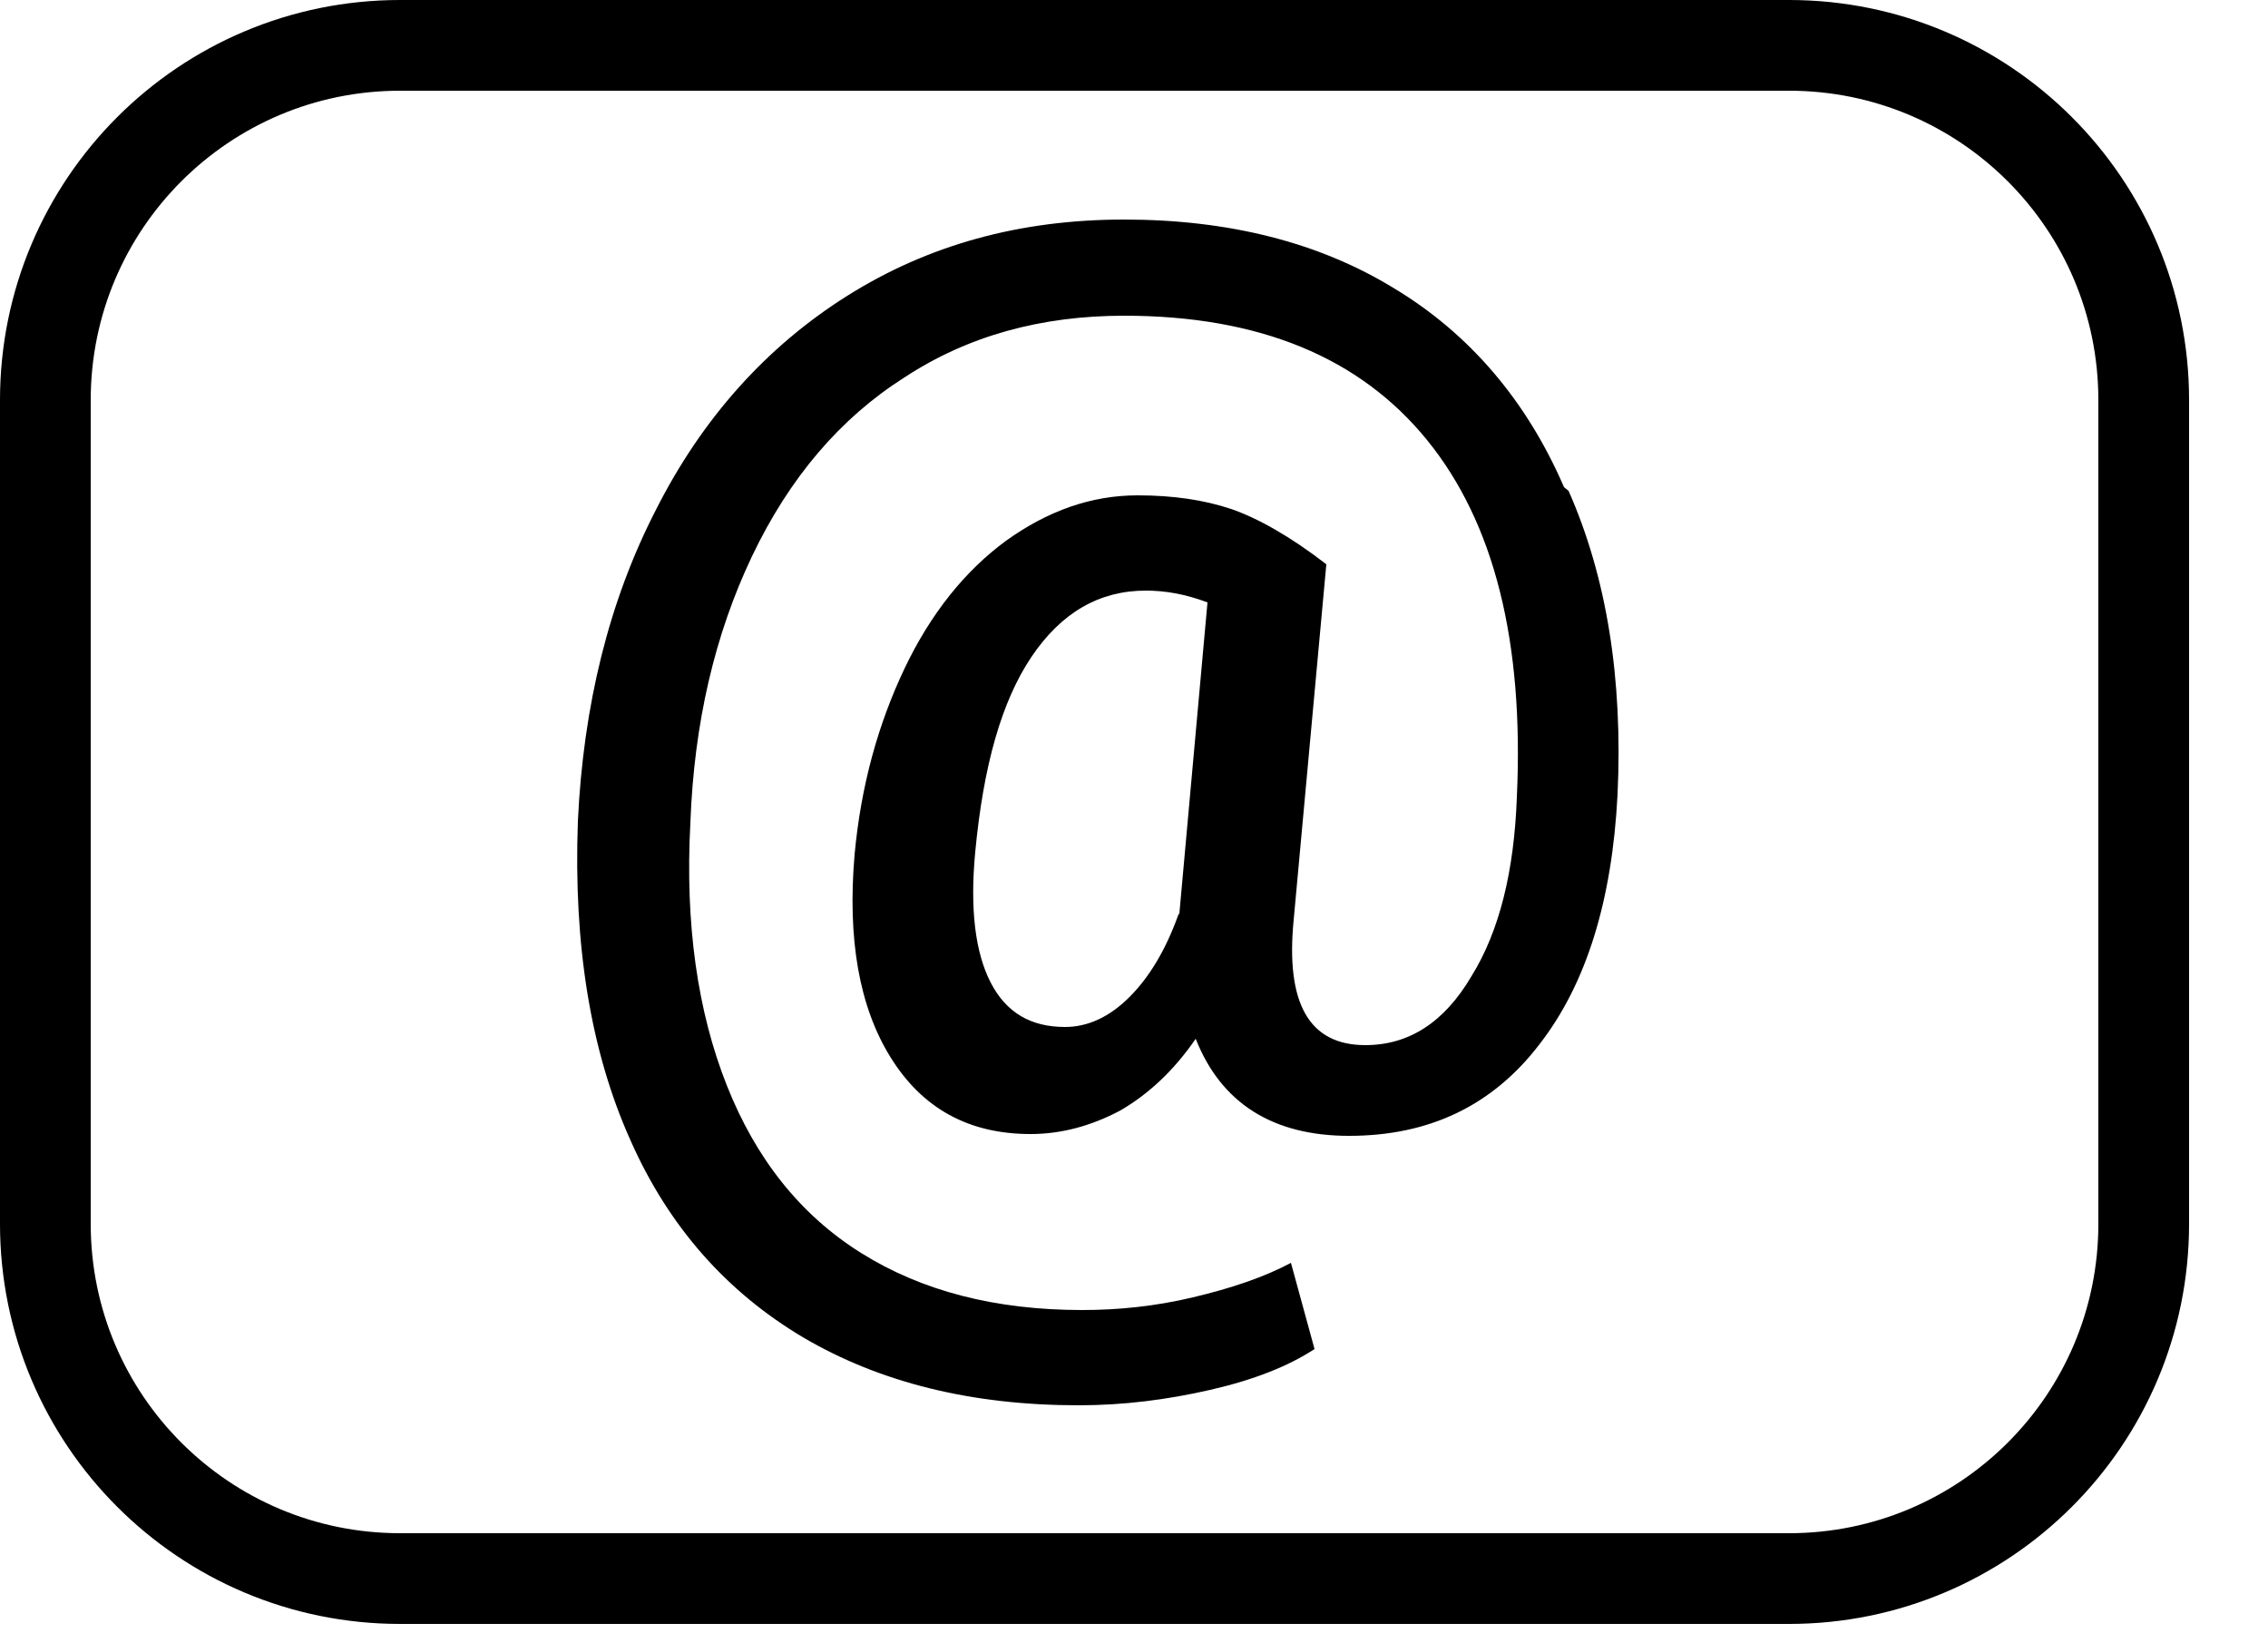 <?xml version="1.0" encoding="utf-8"?><svg width="25" height="18" viewBox="0 0 25 18" fill="none" xmlns="http://www.w3.org/2000/svg">
<g clip-path="url(#clip0_187_19)">
<path d="M19.72 0.5H4.41C2.25 0.5 0.5 2.25 0.5 4.41V13.49C0.5 15.65 2.25 17.4 4.41 17.4H19.72C21.88 17.4 23.63 15.65 23.63 13.49V4.41C23.63 2.25 21.88 0.5 19.72 0.5Z" stroke="black" stroke-miterlimit="10"/>
<path d="M17.24 5.37C16.83 4.42 16.2 3.68 15.37 3.18C14.54 2.67 13.54 2.42 12.39 2.42C11.24 2.42 10.23 2.7 9.34 3.26C8.45 3.82 7.74 4.61 7.23 5.62C6.71 6.63 6.43 7.78 6.37 9.05C6.32 10.42 6.51 11.59 6.95 12.57C7.37 13.52 8.01 14.24 8.85 14.74C9.7 15.24 10.71 15.49 11.89 15.49C12.38 15.49 12.86 15.43 13.34 15.32C13.82 15.21 14.2 15.06 14.49 14.87L14.23 13.92C13.93 14.08 13.57 14.2 13.15 14.3C12.73 14.4 12.32 14.44 11.93 14.44C10.97 14.44 10.16 14.23 9.49 13.81C8.82 13.39 8.33 12.77 8.01 11.96C7.69 11.15 7.55 10.19 7.61 9.07C7.65 7.97 7.88 6.99 8.29 6.13C8.7 5.27 9.26 4.61 9.97 4.16C10.67 3.7 11.48 3.48 12.39 3.48C13.88 3.48 14.99 3.94 15.73 4.85C16.47 5.76 16.8 7.07 16.72 8.79C16.69 9.6 16.53 10.26 16.22 10.76C15.92 11.27 15.53 11.52 15.05 11.52C14.43 11.52 14.17 11.06 14.26 10.14L14.62 6.22C14.22 5.91 13.86 5.71 13.57 5.61C13.27 5.51 12.93 5.46 12.54 5.46C12.03 5.46 11.55 5.63 11.09 5.96C10.64 6.29 10.26 6.76 9.97 7.37C9.68 7.98 9.49 8.66 9.42 9.42C9.34 10.35 9.47 11.1 9.82 11.66C10.17 12.22 10.68 12.5 11.36 12.5C11.7 12.5 12.03 12.41 12.35 12.24C12.66 12.06 12.94 11.8 13.18 11.45C13.46 12.16 14.03 12.52 14.87 12.52C15.75 12.52 16.45 12.19 16.97 11.51C17.49 10.84 17.77 9.92 17.83 8.76C17.89 7.48 17.71 6.36 17.29 5.41L17.24 5.37ZM12.99 10.08C12.85 10.47 12.67 10.77 12.45 10.99C12.23 11.21 11.99 11.32 11.74 11.32C11.36 11.32 11.09 11.16 10.92 10.83C10.75 10.5 10.69 10.02 10.75 9.39C10.84 8.44 11.04 7.73 11.37 7.24C11.7 6.75 12.12 6.51 12.63 6.51C12.85 6.51 13.07 6.55 13.31 6.64L13 10.07L12.99 10.08Z" fill="black"/>
</g>
<defs>
<clipPath id="clip0_187_19">
<rect width="24.13" height="17.9" fill="white"/>
</clipPath>
</defs>
</svg>
